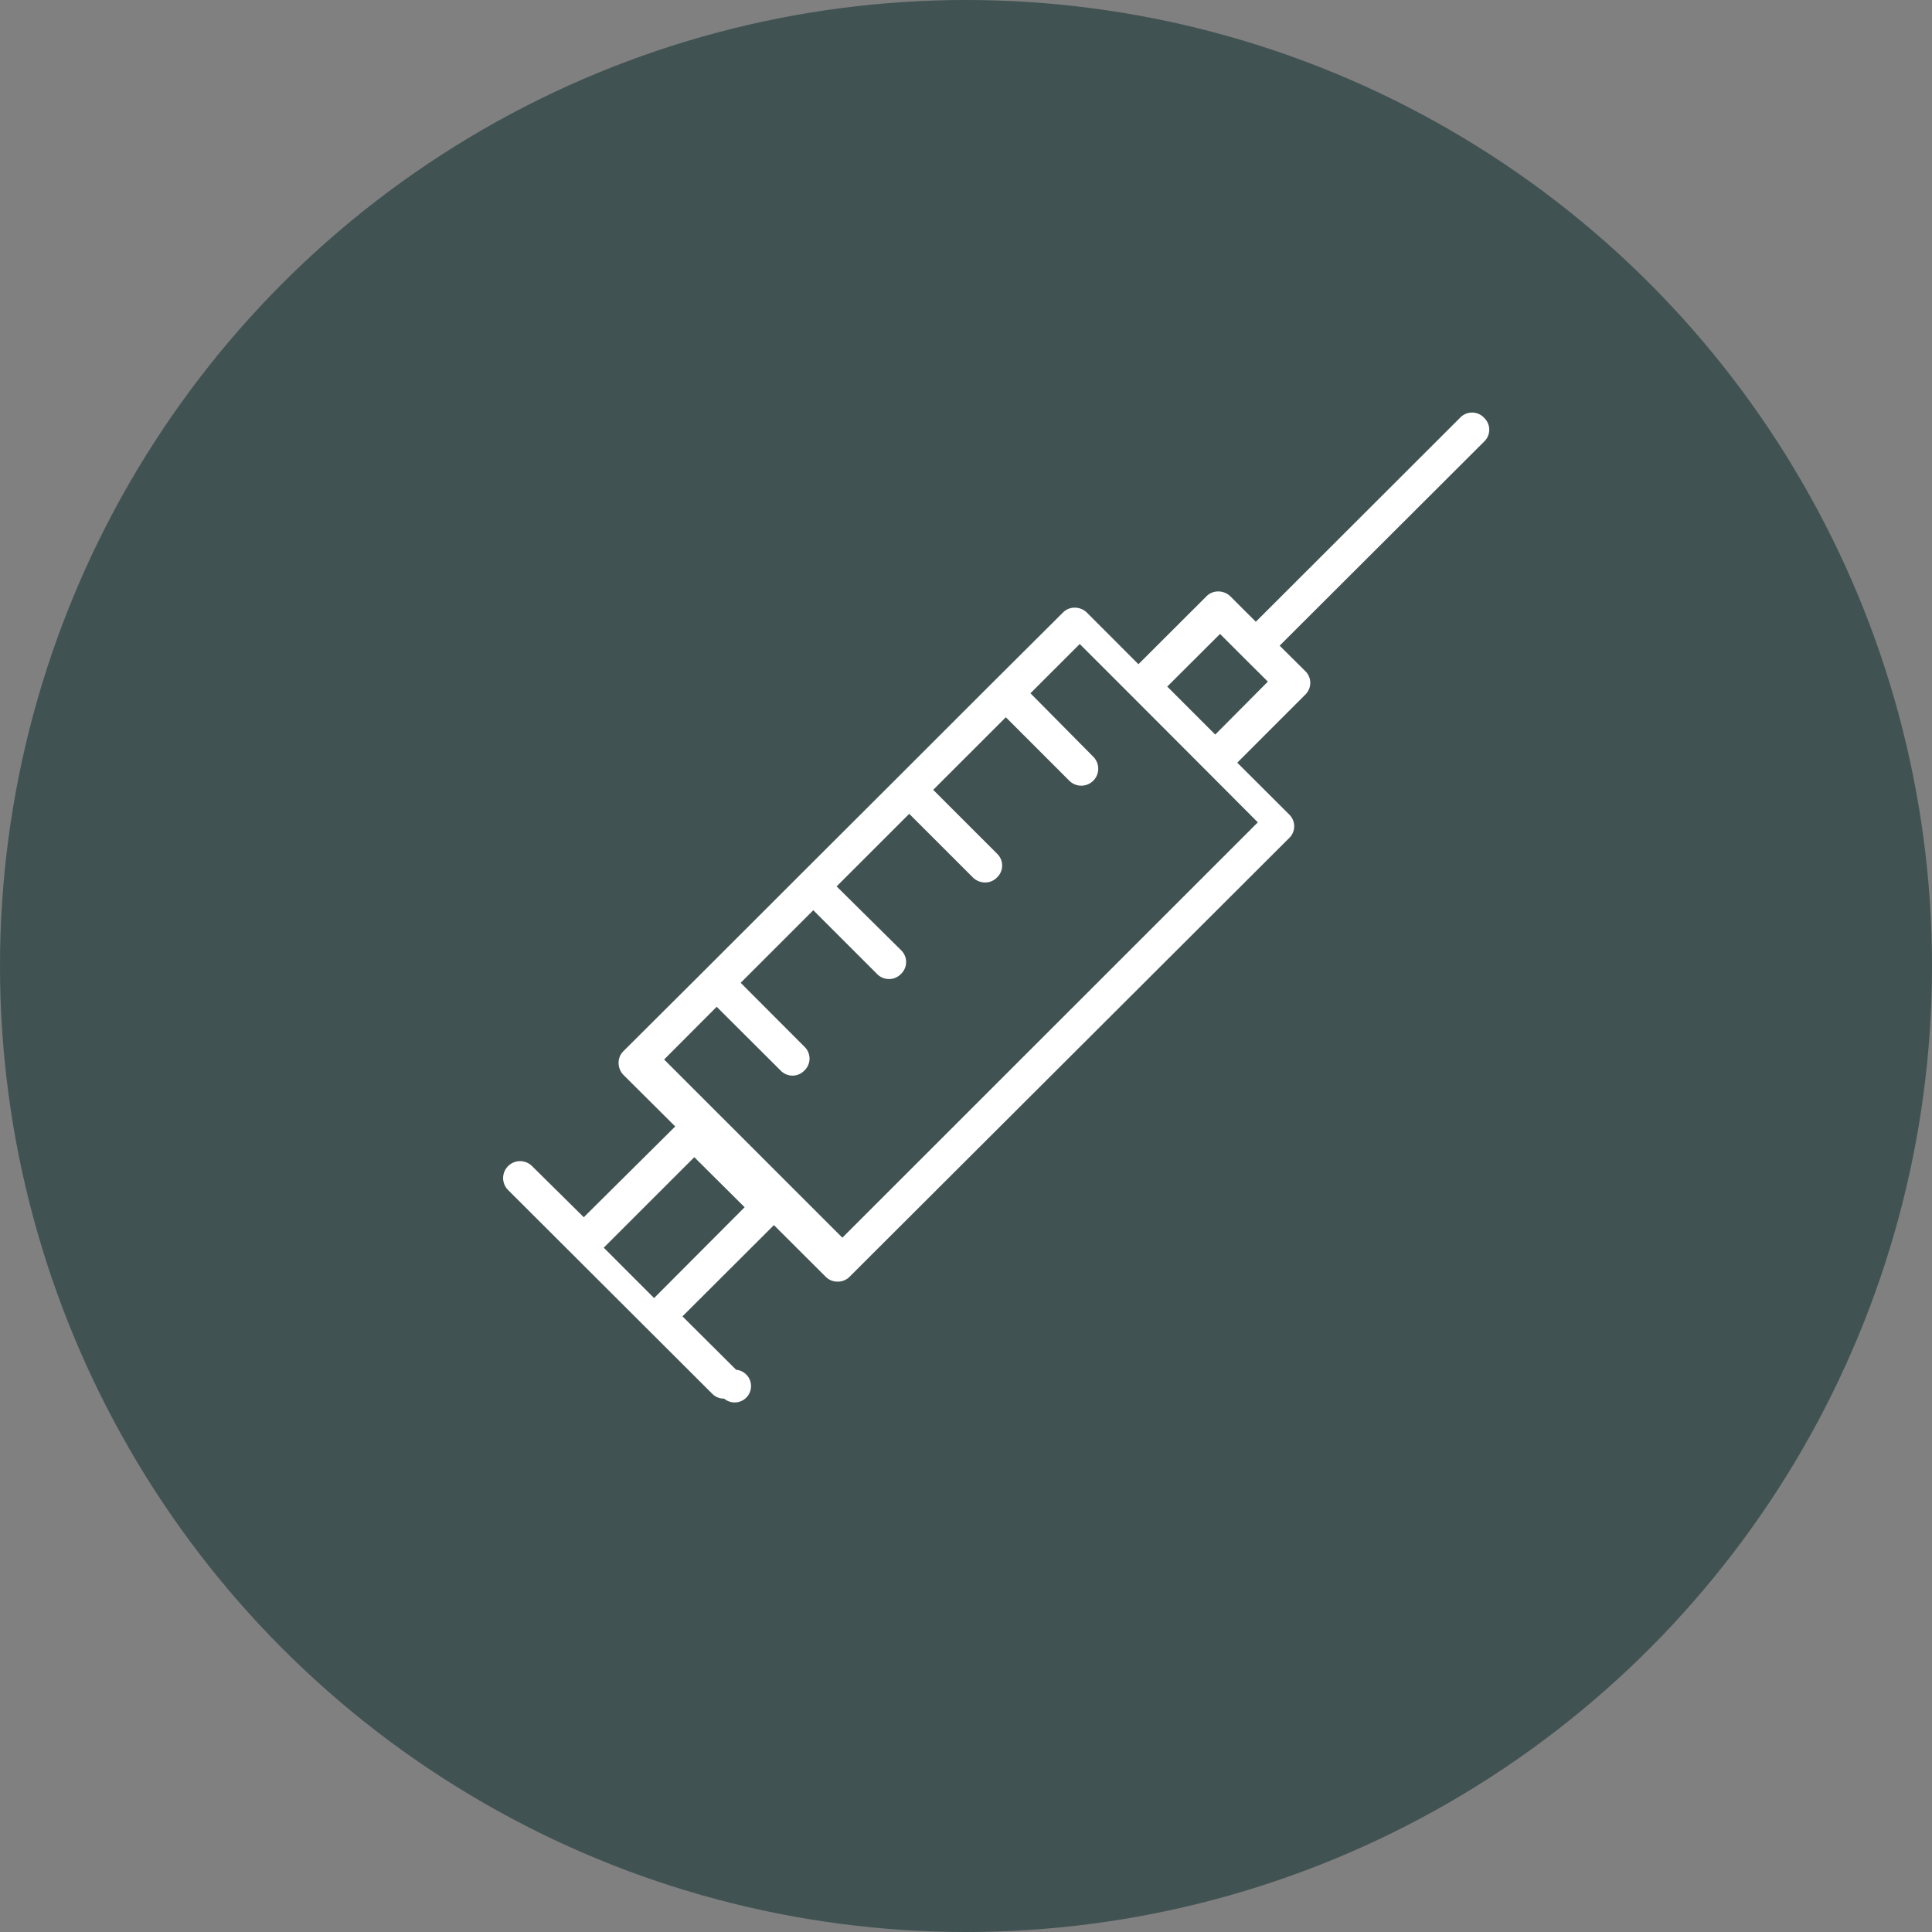 <svg xmlns="http://www.w3.org/2000/svg" width="162" height="162" viewBox="0 0 162 162"><rect x="0" y="0" width="162" height="162" fill="#808080" stroke="none"/><g fill="none" fill-rule="evenodd"><circle cx="81" cy="81" r="81" fill="#002725" fill-opacity=".5" style="mix-blend-mode:overlay"></circle><path fill="#FFF" fill-rule="nonzero" d="M124.44 35.029a1.378 1.378 0 0 0-2.01 0l-17.128 17.106-2.134-2.13a1.46 1.46 0 0 0-1.005-.412 1.378 1.378 0 0 0-1.005.412l-5.7 5.689-4.323-4.328a1.46 1.46 0 0 0-1.005-.413 1.378 1.378 0 0 0-1.005.413l-6.14 6.114-8.068 8.065-8.068 8.052-8.11 8.106-6.456 6.43c-.27.264-.42.627-.413 1.004.003.375.15.734.413 1.003l4.336 4.314-7.668 7.612-4.337-4.287a1.423 1.423 0 0 0-2.378.636c-.131.49.009 1.012.368 1.37l11.606 11.583 5.507 5.496c.264.27.628.418 1.005.412a1.372 1.372 0 1 0 1.005-2.418l-4.502-4.48 7.669-7.652 4.337 4.328c.264.269.627.418 1.005.412.377.006.74-.143 1.005-.412l36.842-36.768a1.373 1.373 0 0 0 0-2.007l-4.337-4.328 5.686-5.688a1.373 1.373 0 0 0 0-2.006l-2.134-2.116 17.141-17.106a1.373 1.373 0 0 0 0-2.006zm-69.595 73.815l-4.22-4.224 7.593-7.589 4.22 4.197-7.593 7.616zm15.788-5.063L60.026 93.178l-4.339-4.338 4.408-4.42 5.359 5.343a1.378 1.378 0 0 0 1.997 0 1.377 1.377 0 0 0 0-1.997l-5.345-5.357 6.089-6.087 5.344 5.343c.262.275.626.43 1.006.427.38.003.743-.152 1.005-.427a1.377 1.377 0 0 0 0-1.996l-5.4-5.343 6.09-6.087 5.344 5.343c.27.262.63.41 1.005.413.378.006.741-.143 1.006-.413a1.377 1.377 0 0 0 0-2.01l-5.345-5.344 6.089-6.086 5.344 5.343a1.422 1.422 0 0 0 2.011-2.01l-5.29-5.344L90.538 54l4.325 4.324 6.282 6.293 4.325 4.338-34.836 34.826zm31.266-42.187l-4.024-4.024 4.426-4.414 2 2 2.011 1.998-4.413 4.44z"></path></g></svg>